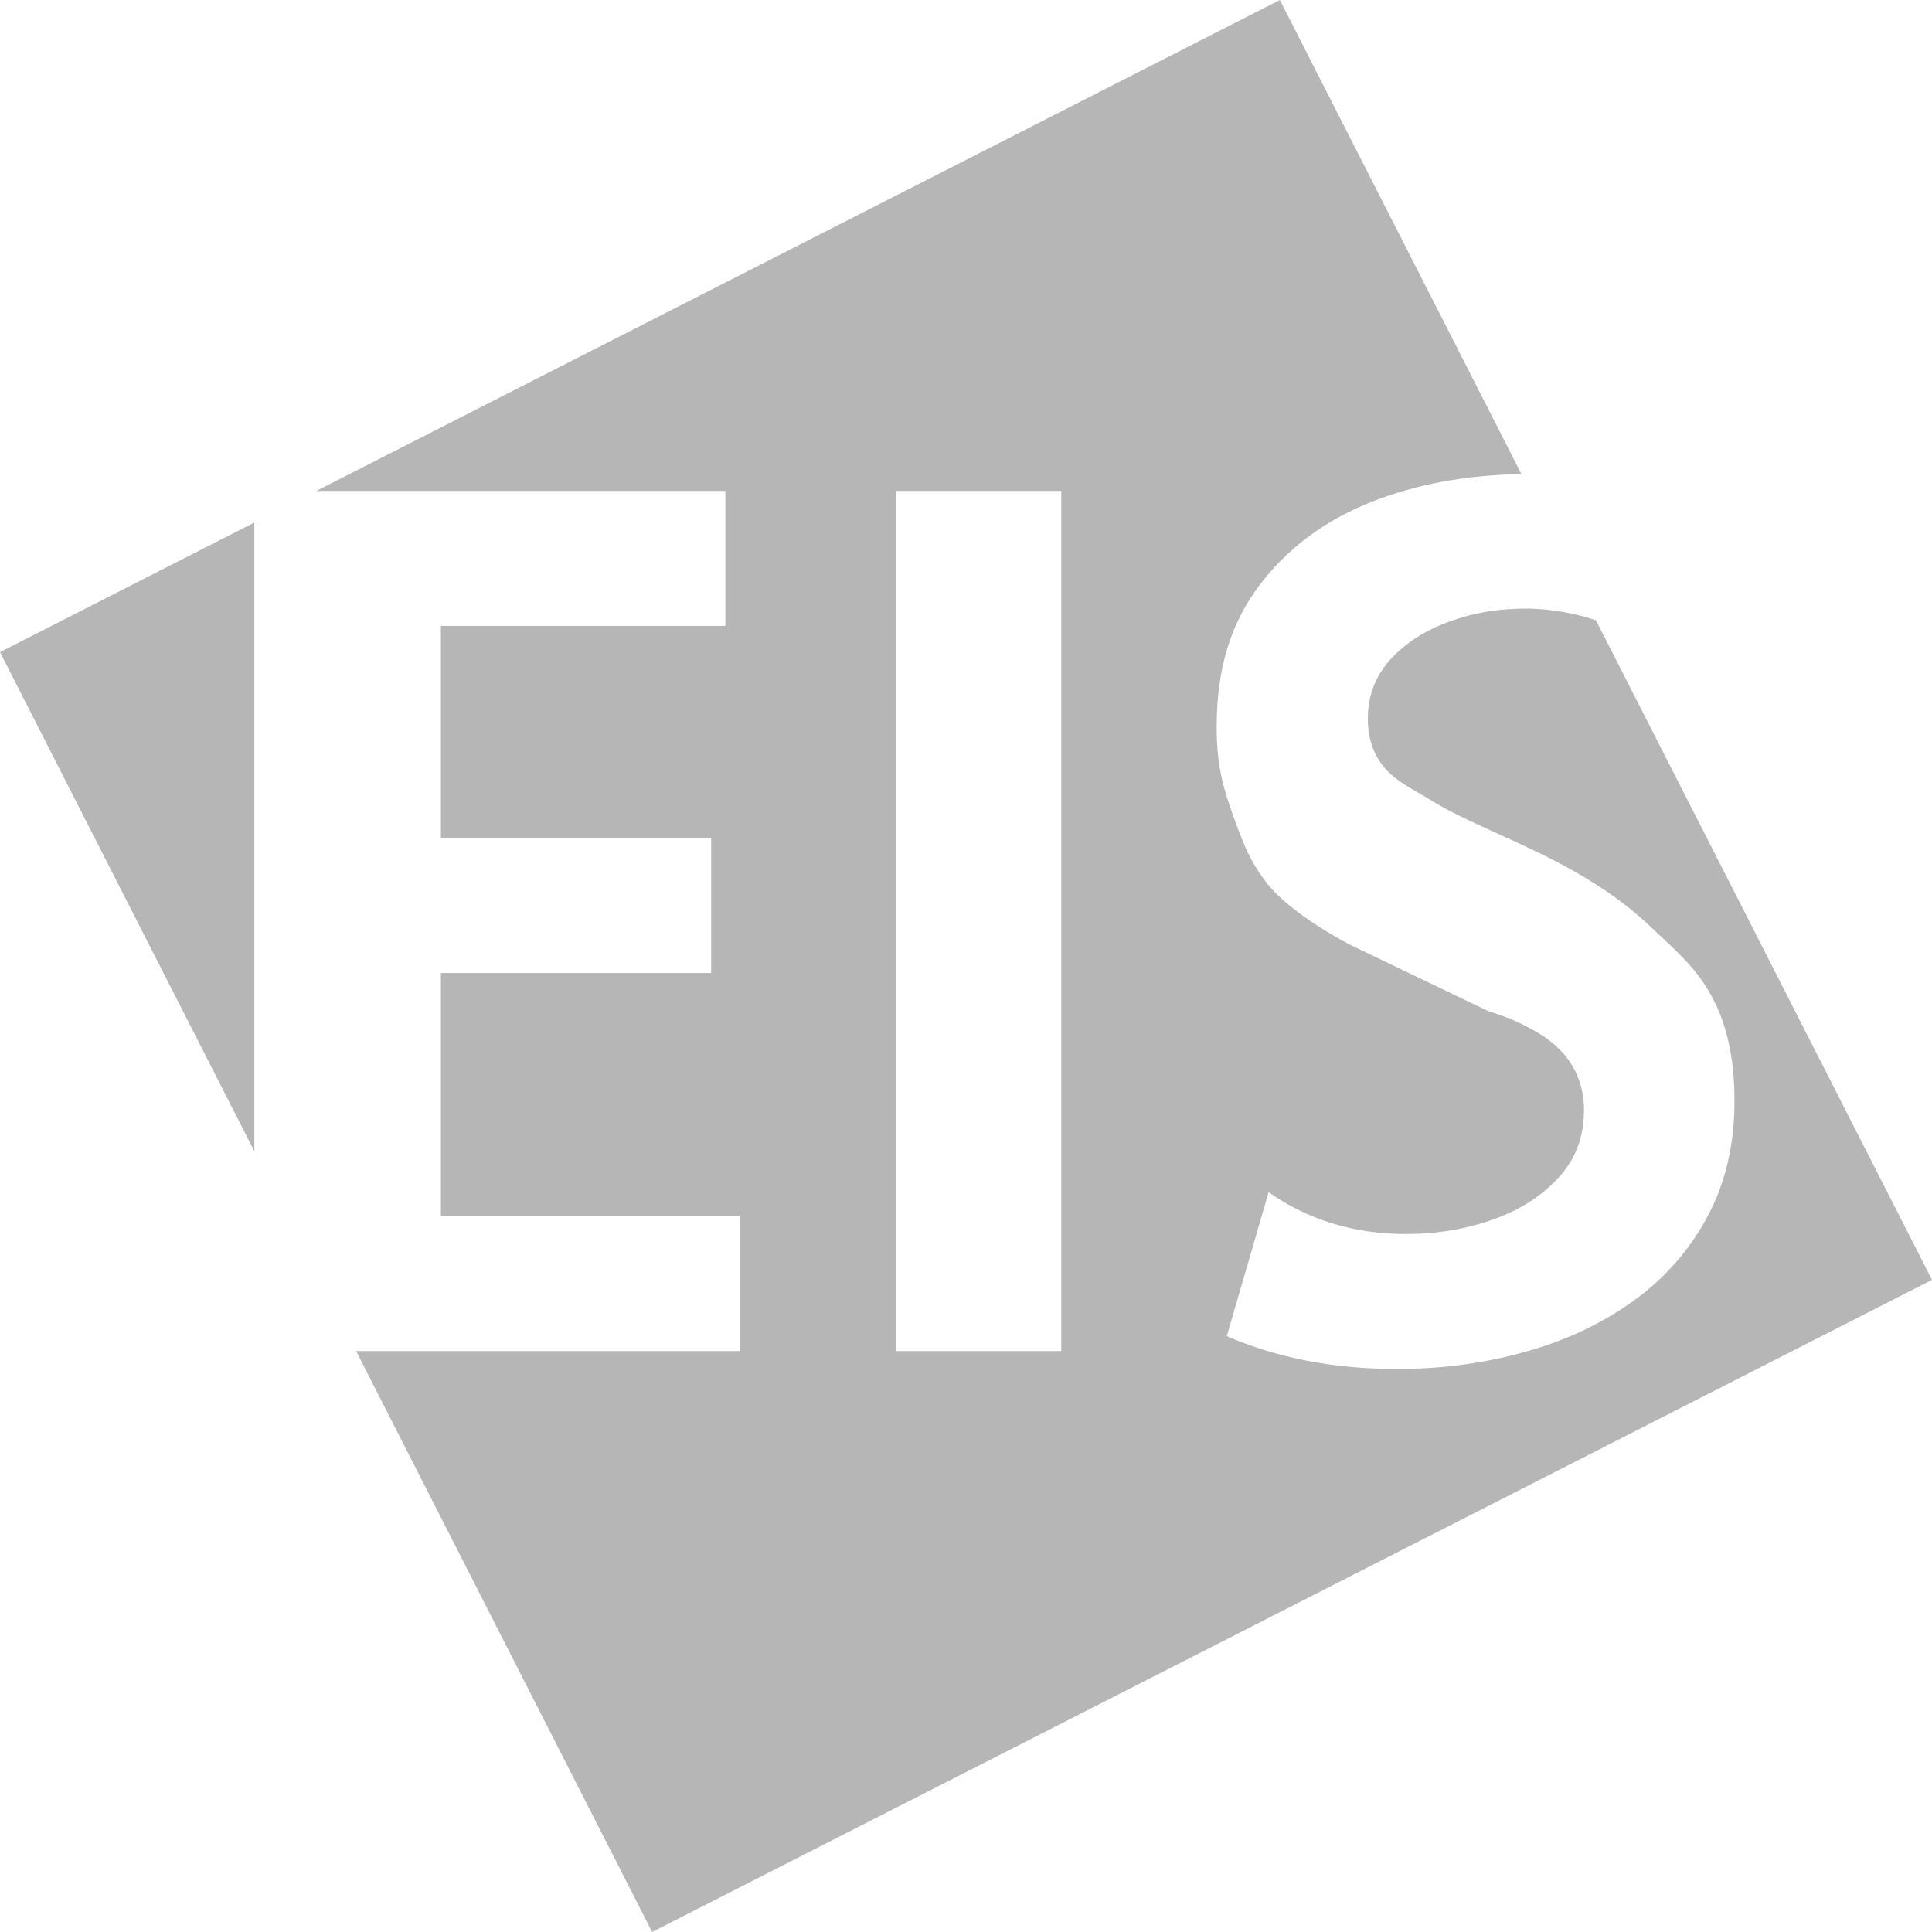 <svg width="57" height="57" viewBox="0 0 57 57" fill="none" xmlns="http://www.w3.org/2000/svg">
<path fill-rule="evenodd" clip-rule="evenodd" d="M7.504 15.417L0 19.24L7.504 33.966V15.417ZM9.334 14.484H21.4V18.467H13.008V24.723H20.981V28.706H13.008V35.878H21.82V39.861H10.507L19.24 57L57 37.76L47.085 18.301C46.461 18.09 45.804 17.974 45.113 17.956C44.267 17.944 43.48 18.073 42.751 18.343C42.035 18.602 41.453 18.978 41.007 19.471C40.572 19.965 40.355 20.54 40.355 21.198C40.355 21.821 40.543 22.332 40.919 22.732C41.188 23.009 41.501 23.19 41.861 23.398L41.861 23.398C42.003 23.48 42.153 23.567 42.311 23.666C42.838 23.983 43.477 24.273 44.171 24.588C45.615 25.243 47.297 26.006 48.706 27.349C48.813 27.45 48.916 27.547 49.014 27.639L49.016 27.641L49.016 27.641C49.614 28.202 50.076 28.635 50.469 29.34C50.938 30.163 51.173 31.208 51.173 32.477C51.173 33.793 50.897 34.95 50.345 35.949C49.805 36.936 49.071 37.758 48.142 38.416C47.214 39.074 46.151 39.568 44.953 39.896C43.766 40.225 42.52 40.39 41.216 40.39C39.36 40.39 37.686 40.067 36.194 39.421L37.428 35.173C38.602 35.996 39.953 36.407 41.481 36.407C42.385 36.407 43.237 36.266 44.036 35.984C44.835 35.702 45.481 35.291 45.975 34.751C46.48 34.21 46.733 33.546 46.733 32.759C46.733 32.407 46.674 32.084 46.556 31.79C46.439 31.484 46.263 31.214 46.028 30.979C45.804 30.744 45.511 30.533 45.146 30.345C44.794 30.145 44.383 29.975 43.913 29.834L39.875 27.895C39.875 27.895 38.087 26.997 37.345 26.015C36.874 25.391 36.714 24.962 36.442 24.23C36.053 23.178 35.894 22.532 35.896 21.41C35.899 19.735 36.307 18.408 37.13 17.304C37.964 16.188 39.08 15.353 40.478 14.801C41.812 14.279 43.282 14.009 44.889 13.991L37.76 0L9.334 14.484ZM26.435 39.861V14.484H31.311V39.861H26.435Z" fill="#B6B6B6"/>
</svg>

